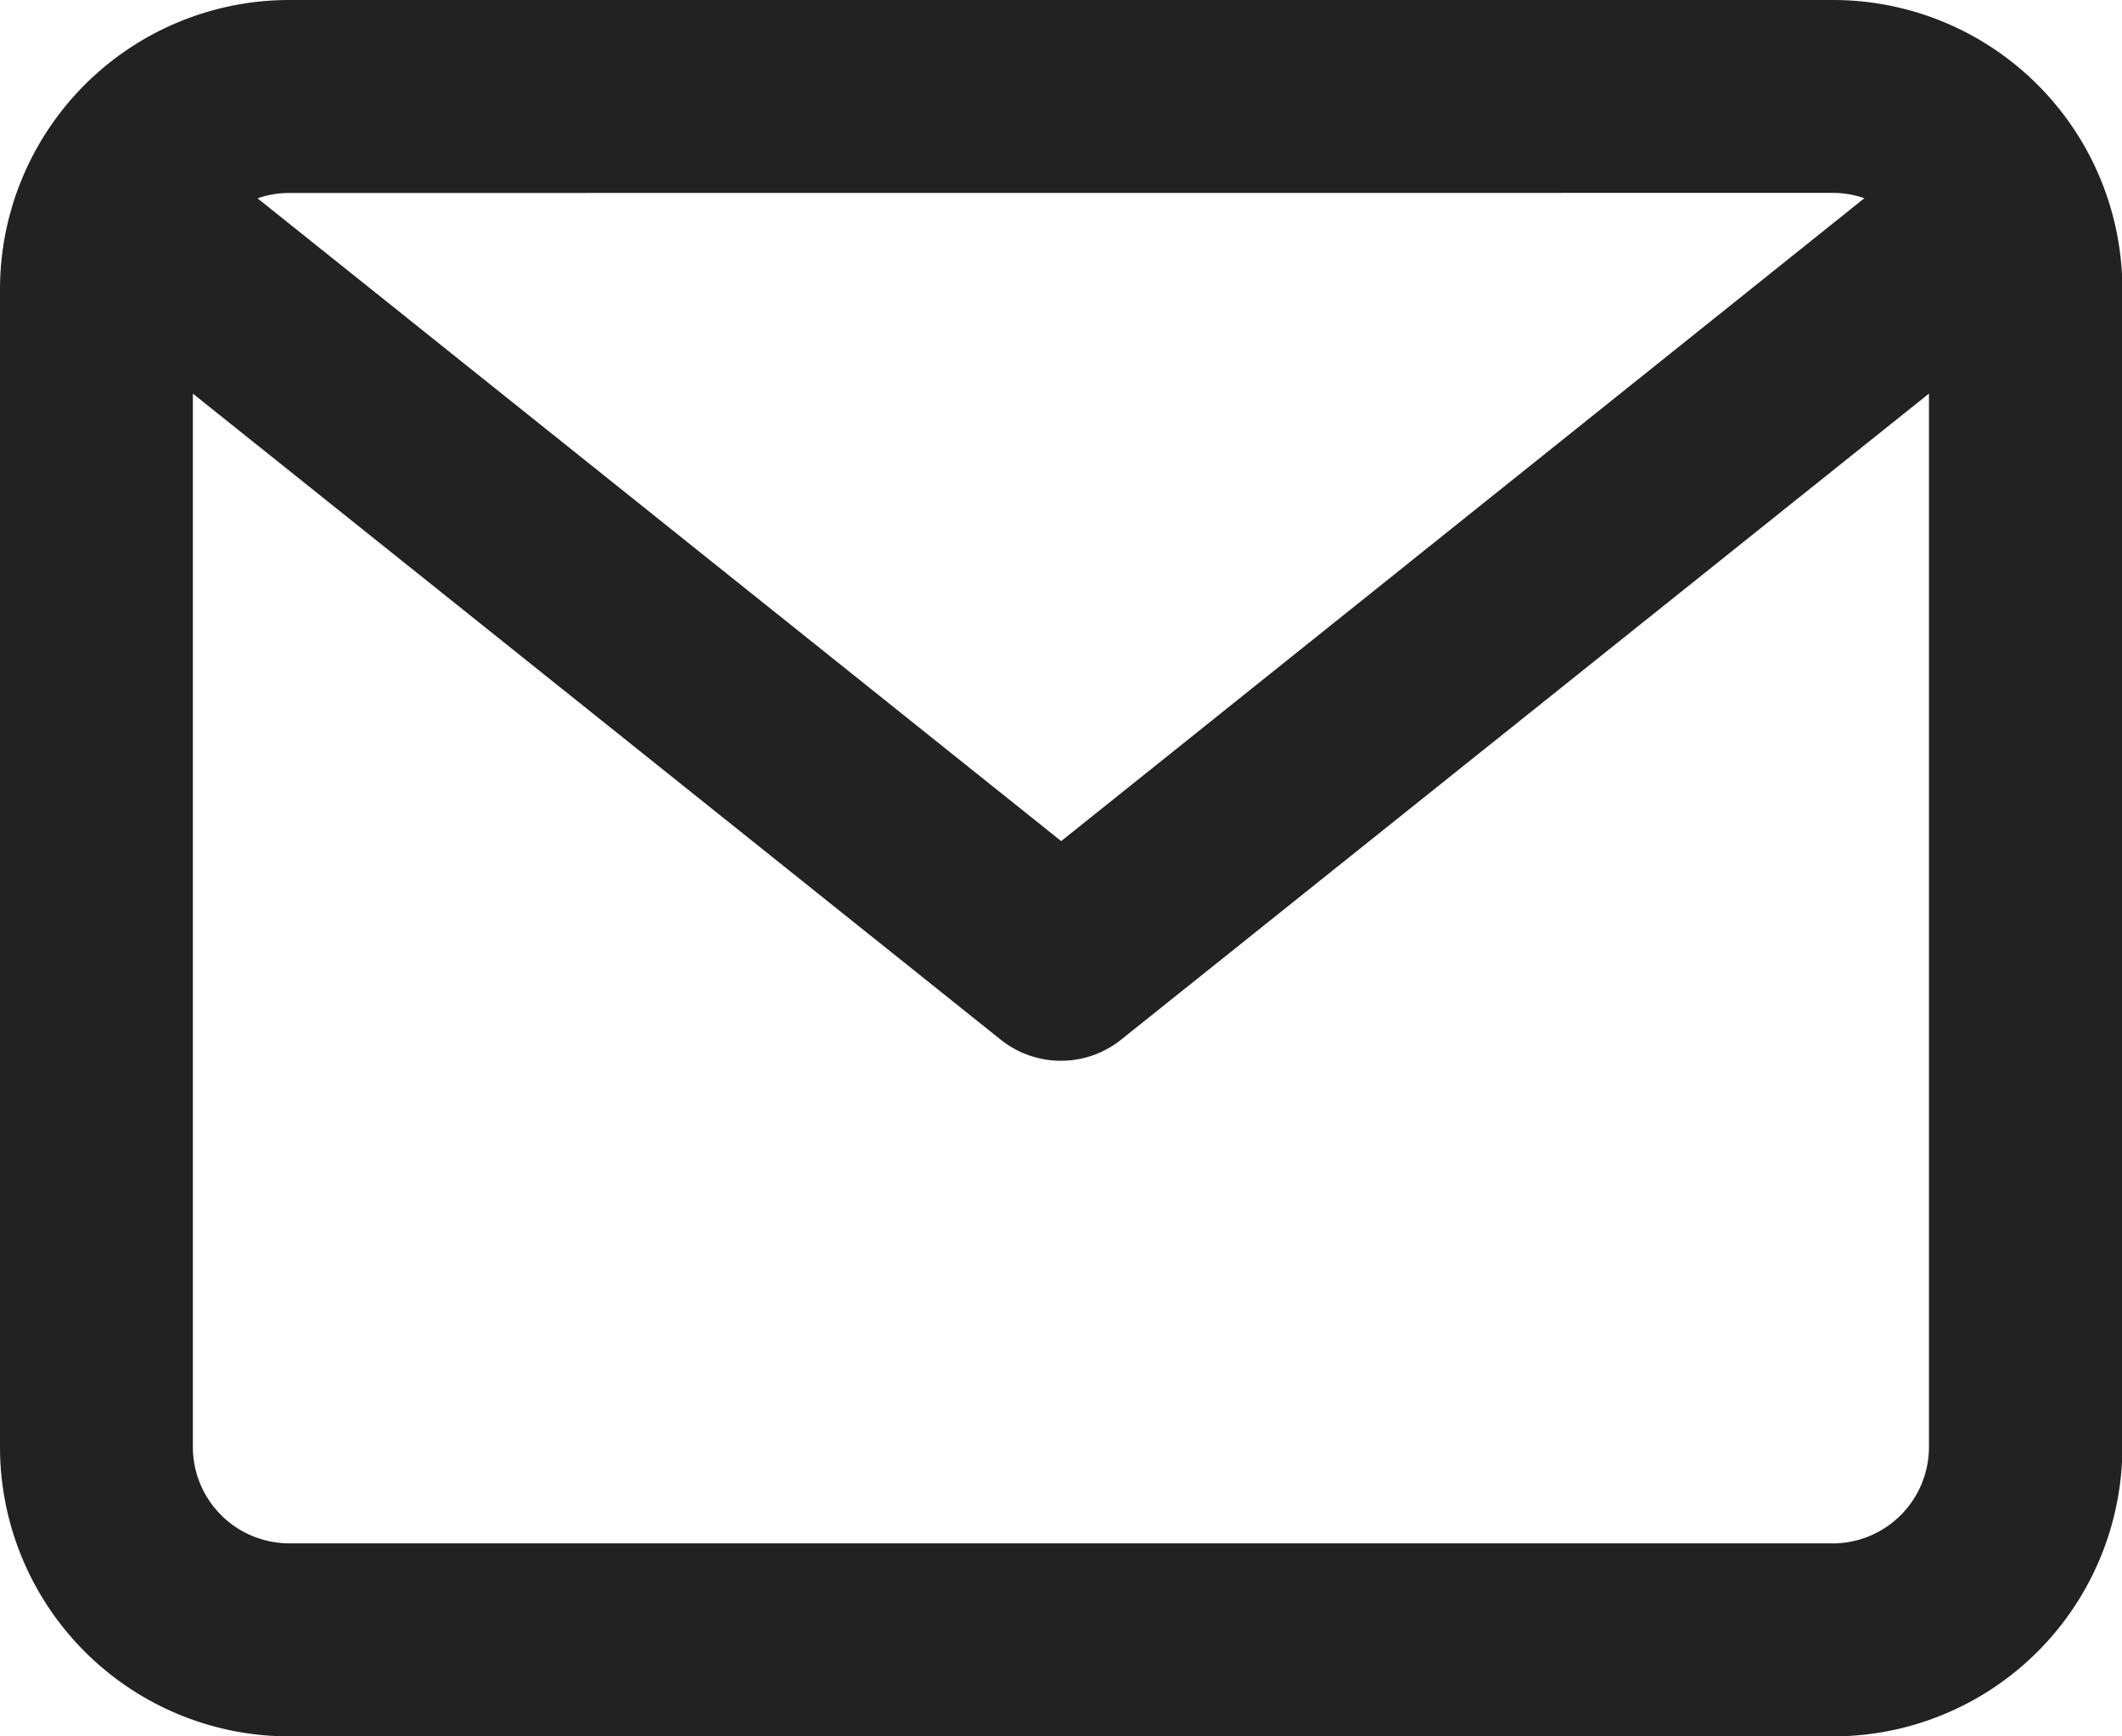 <svg xmlns="http://www.w3.org/2000/svg" width="22.996" height="18.814" viewBox="0 0 22.996 18.814"><path d="M23.86,12H7.136A3.136,3.136,0,0,0,4,15.136V27.679a3.136,3.136,0,0,0,3.136,3.136H23.86A3.136,3.136,0,0,0,27,27.679V15.136A3.136,3.136,0,0,0,23.86,12Zm0,2.09a1.036,1.036,0,0,1,.344.058L15.5,21.114,6.791,14.149a1.036,1.036,0,0,1,.344-.058Zm0,14.633H7.136A1.045,1.045,0,0,1,6.09,27.679V16.265l8.754,7a1.045,1.045,0,0,0,1.306,0l8.754-7V27.679A1.045,1.045,0,0,1,23.86,28.724Z" transform="translate(-4 -12)" fill="#222"/></svg>